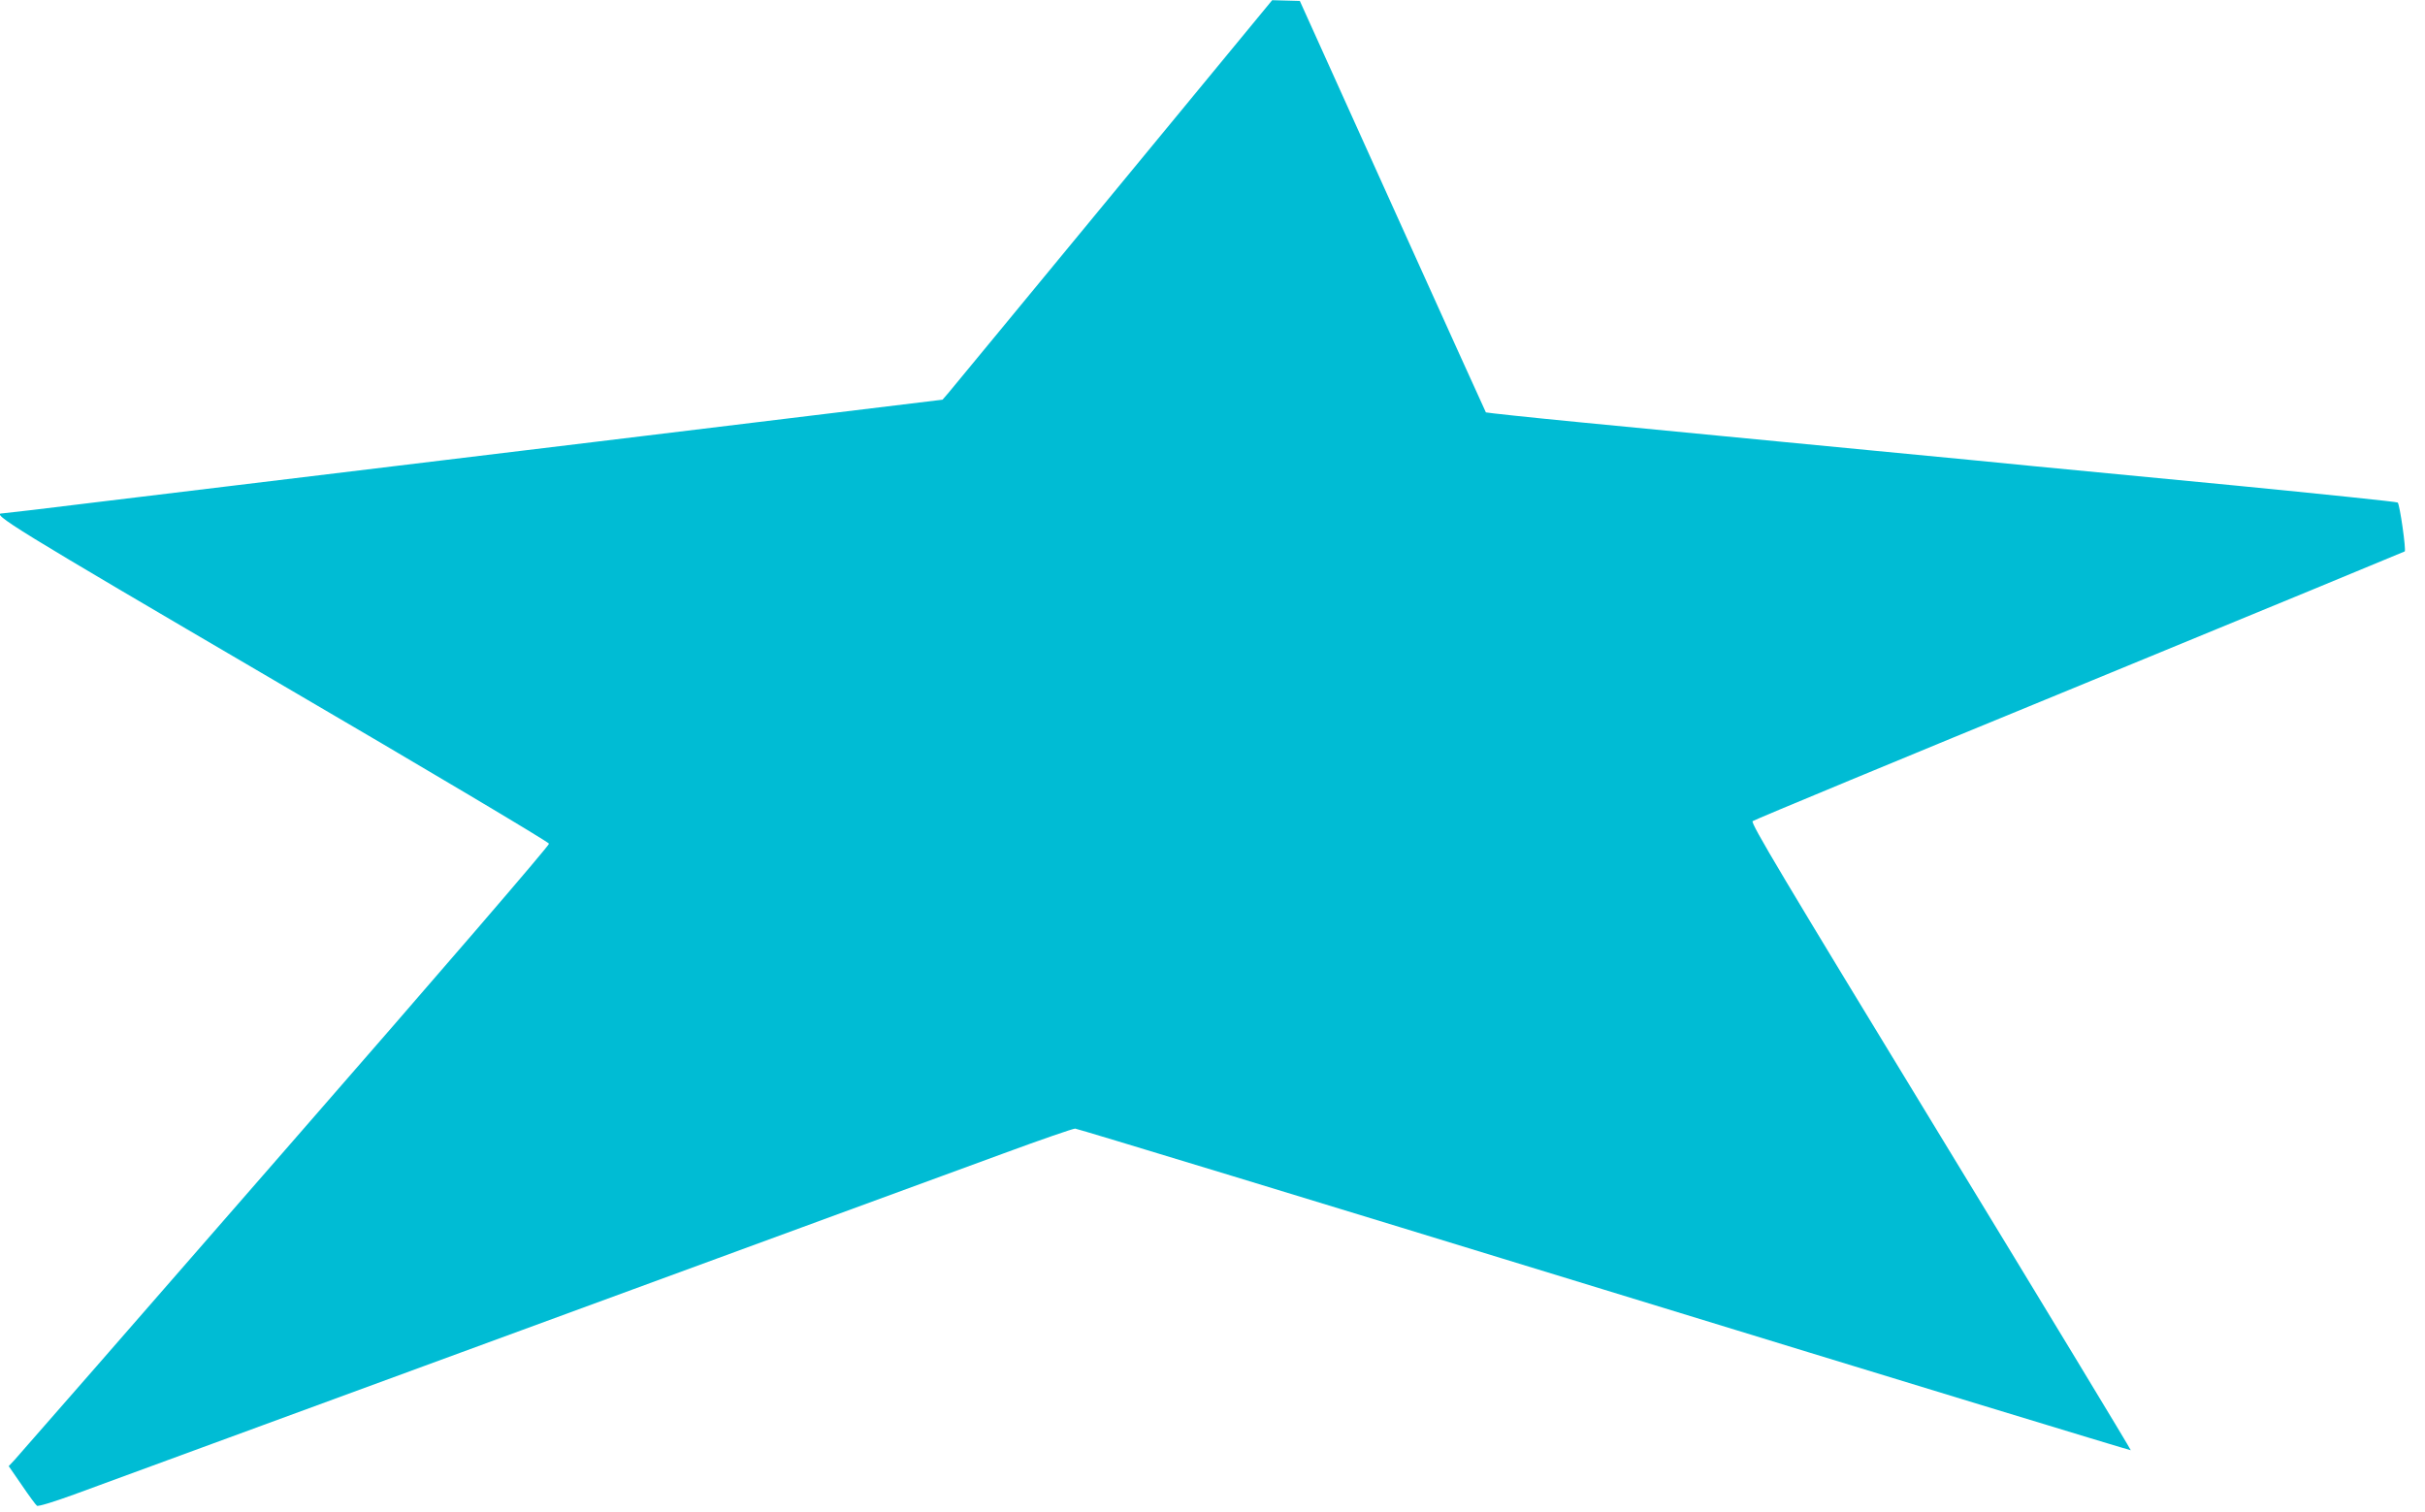 <?xml version="1.0" standalone="no"?>
<!DOCTYPE svg PUBLIC "-//W3C//DTD SVG 20010904//EN"
 "http://www.w3.org/TR/2001/REC-SVG-20010904/DTD/svg10.dtd">
<svg version="1.0" xmlns="http://www.w3.org/2000/svg"
 width="1280pt" height="798pt" viewBox="0 0 1280 798"
 preserveAspectRatio="xMidYMid meet">
<g transform="translate(0,798) scale(0.1,-0.1)"
fill="#00bcd4" stroke="none">
<path d="M5877 6962 c-461 -559 -852 -1034 -870 -1055 l-32 -37 -1820 -221
c-1001 -121 -1890 -229 -1975 -239 -85 -10 -379 -46 -653 -79 -274 -34 -505
-61 -513 -61 -67 0 42 -67 1434 -882 803 -469 1448 -853 1450 -862 2 -9 -578
-683 -1394 -1618 -768 -882 -1411 -1618 -1427 -1635 l-31 -33 69 -100 c38 -56
74 -105 80 -109 6 -5 88 20 195 59 102 37 1168 429 2370 870 1202 441 2345
861 2540 932 195 72 364 130 375 130 11 0 1268 -383 2794 -851 1526 -468 2776
-849 2778 -847 2 2 -449 747 -1003 1656 -841 1381 -1004 1654 -993 1665 8 7
784 329 1724 715 941 387 1713 706 1718 709 8 8 -26 247 -37 258 -4 4 -390 44
-859 90 -469 45 -946 91 -1062 102 -115 12 -491 48 -835 81 -344 33 -717 69
-830 80 -113 11 -434 42 -713 69 -280 27 -511 52 -514 54 -2 3 -224 493 -493
1089 l-489 1083 -73 2 -73 2 -838 -1017z"/>
</g>
</svg>
